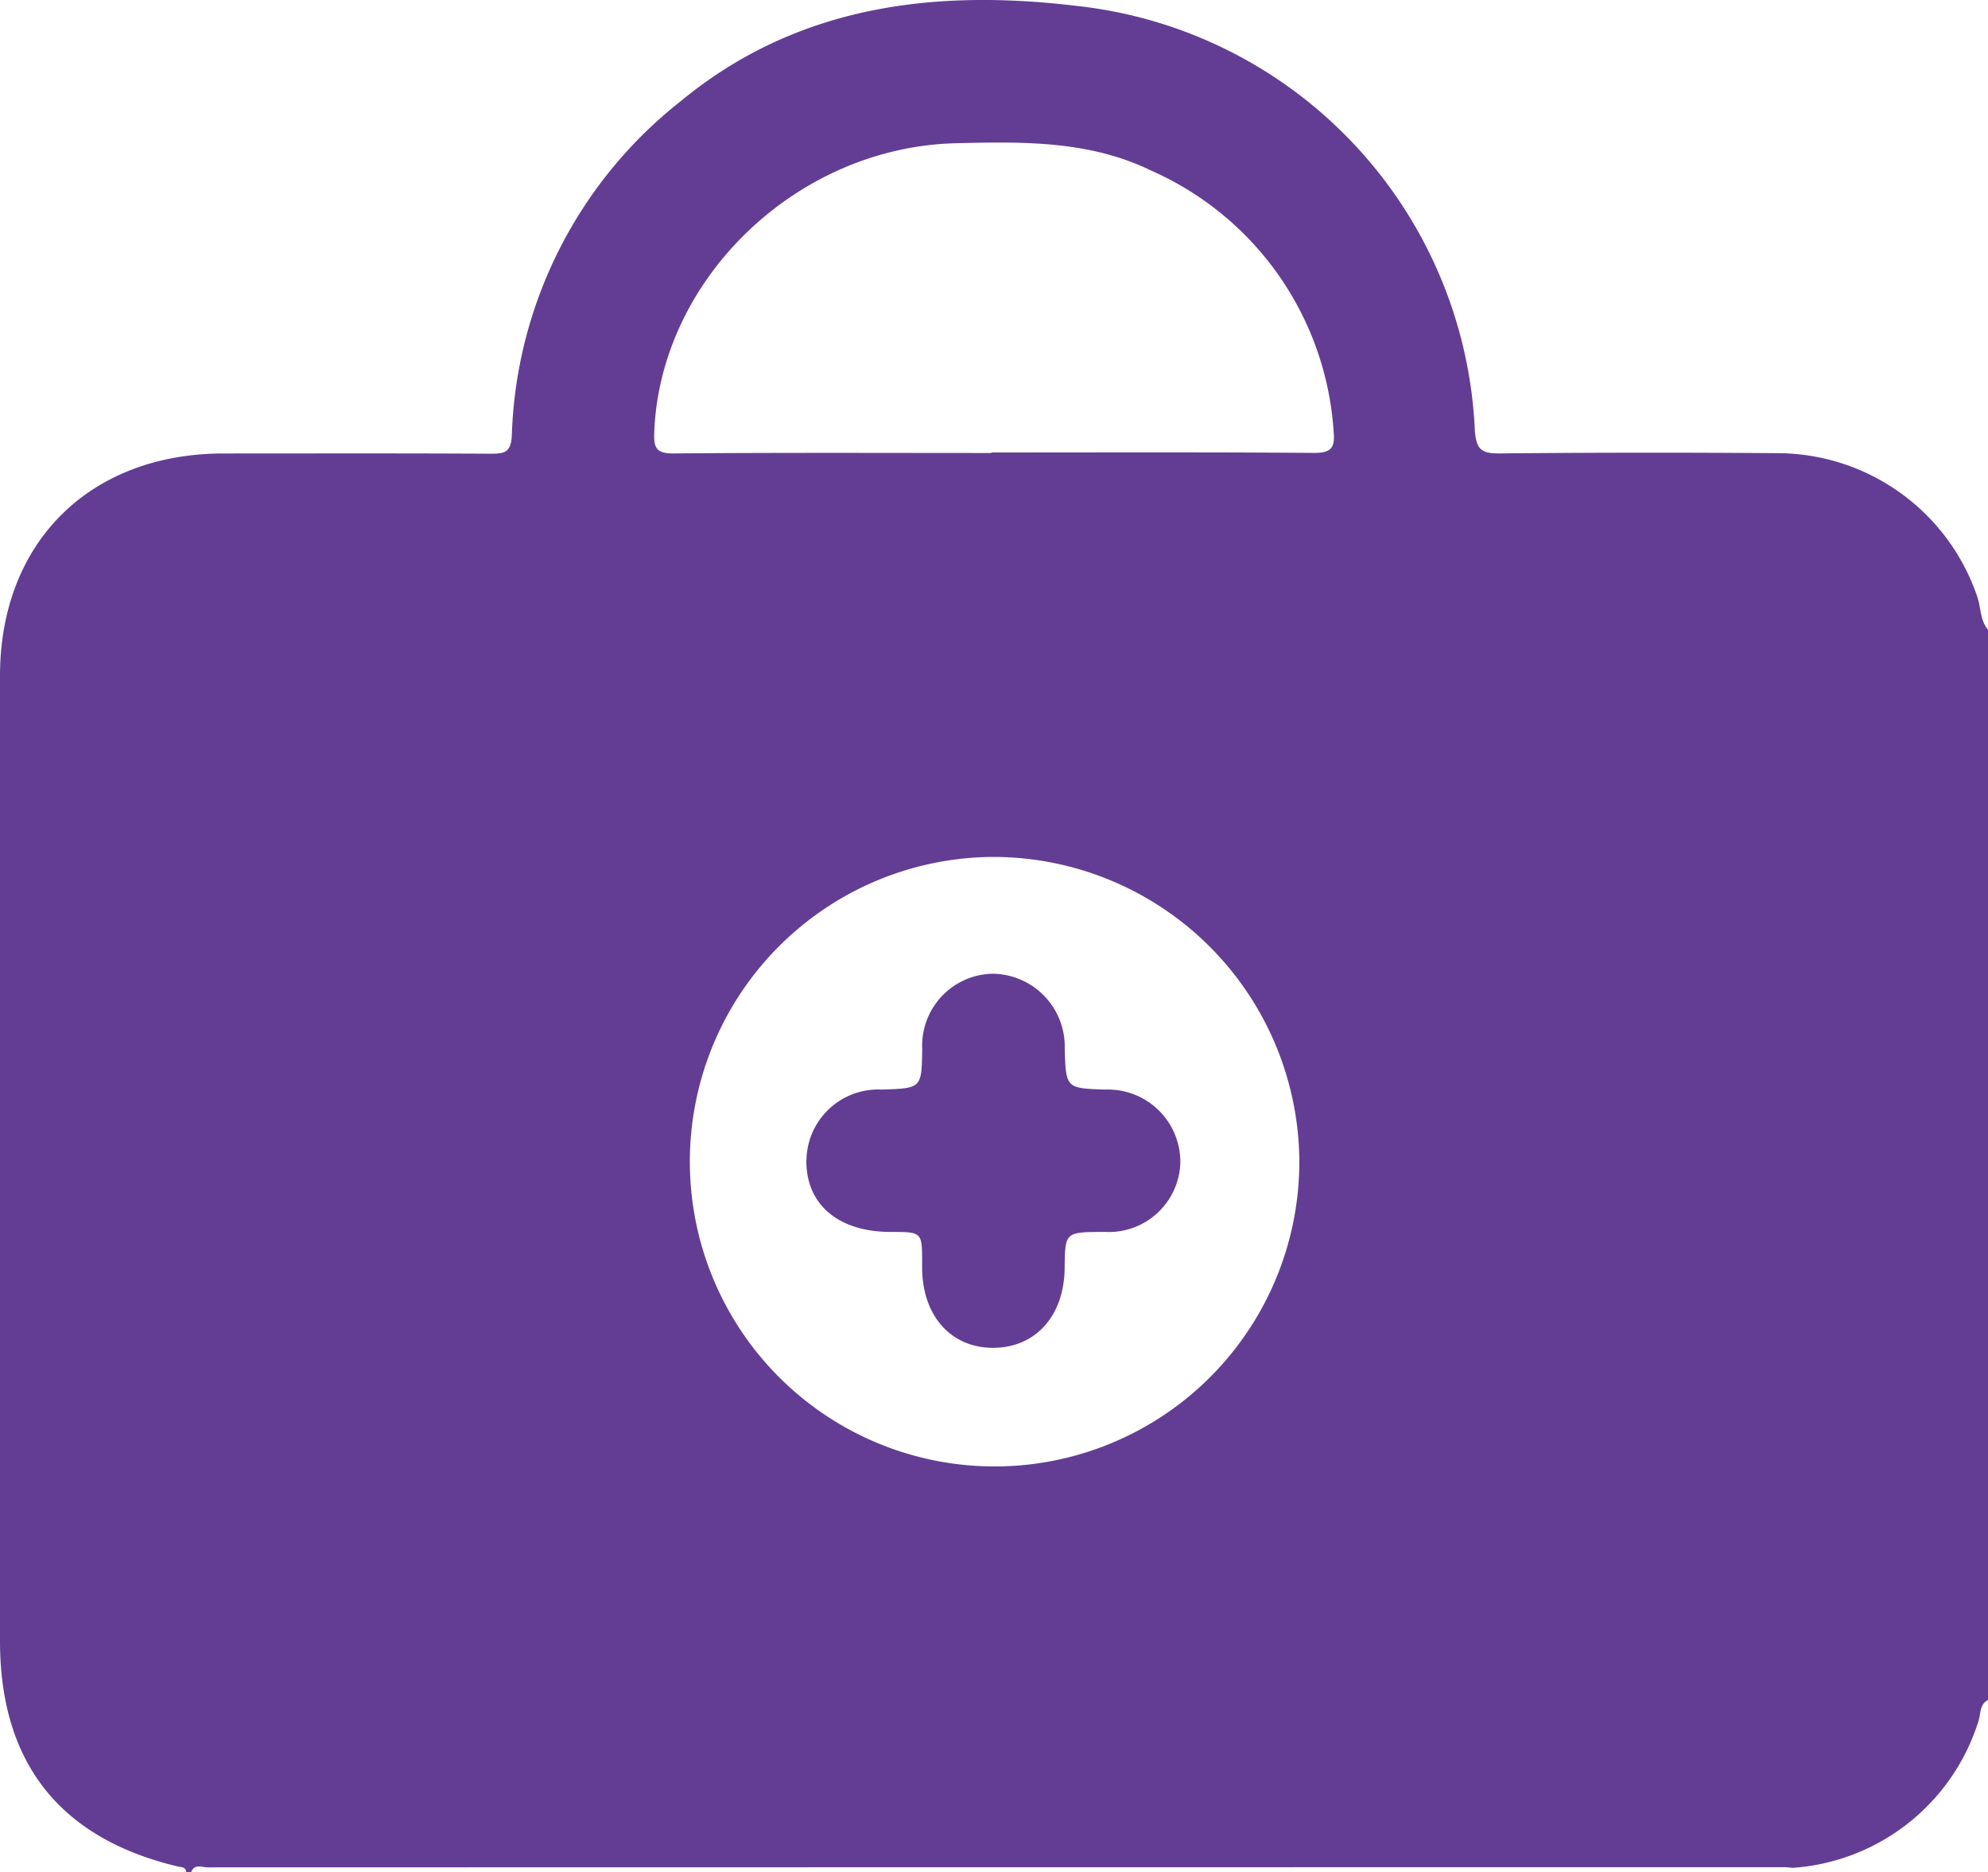 <svg id="Group_2140" data-name="Group 2140" xmlns="http://www.w3.org/2000/svg" xmlns:xlink="http://www.w3.org/1999/xlink" width="80.598" height="75.892" viewBox="0 0 80.598 75.892">
  <defs>
    <clipPath id="clip-path">
      <rect id="Rectangle_1333" data-name="Rectangle 1333" width="80.598" height="75.892" fill="#633d94"/>
    </clipPath>
  </defs>
  <g id="Group_2139" data-name="Group 2139" clip-path="url(#clip-path)">
    <path id="Path_4534" data-name="Path 4534" d="M7.75,75.891H7.556c-.034-.216-.214-.191-.364-.227C2.415,74.52,0,71.451,0,66.523Q0,46.963,0,27.4C0,22,3.625,18.39,9.055,18.384c3.616,0,7.231-.011,10.847.01.569,0,.818-.062.849-.754A17.954,17.954,0,0,1,27.6,4.1C32.335.195,37.926-.453,43.693.244a18.123,18.123,0,0,1,16.1,17.194c.056.847.32.952,1.059.944q5.665-.055,11.331-.009A8.571,8.571,0,0,1,80.166,24.2c.149.44.107.943.432,1.325V68.918c-.343.176-.289.541-.378.828a8.51,8.51,0,0,1-7.553,5.978,2.884,2.884,0,0,0-.288-.028q-31.98,0-63.96.007c-.226,0-.528-.157-.668.189M40.263,34.74A12.355,12.355,0,1,0,52.678,47.062,12.413,12.413,0,0,0,40.263,34.74m-.069-16.375v-.021c4.356,0,8.712-.017,13.068.017.7.005.871-.2.806-.865A12.444,12.444,0,0,0,46.7,6.929c-2.526-1.239-5.247-1.189-7.959-1.122C32.3,5.969,26.771,11.3,26.525,17.514c-.026.65.078.876.8.869,4.291-.037,8.583-.018,12.874-.018" transform="translate(0 0)" fill="#633d94"/>
    <path id="Path_4535" data-name="Path 4535" d="M168.283,210.722a2.908,2.908,0,0,1,3.032-2.853c1.637-.049,1.637-.049,1.661-1.637a2.918,2.918,0,0,1,2.822-3.059,2.954,2.954,0,0,1,2.955,3.045c.051,1.6.051,1.6,1.651,1.652a2.936,2.936,0,0,1,3.037,2.955,2.9,2.9,0,0,1-3.059,2.815h-.1c-1.516.011-1.516.011-1.532,1.479-.022,1.913-1.168,3.2-2.864,3.22-1.732.019-2.906-1.289-2.914-3.243,0-.065,0-.129,0-.194,0-1.26,0-1.26-1.264-1.261-2.14,0-3.45-1.116-3.43-2.916" transform="translate(-135.587 -163.698)" fill="#633d94"/>
  </g>
</svg>

